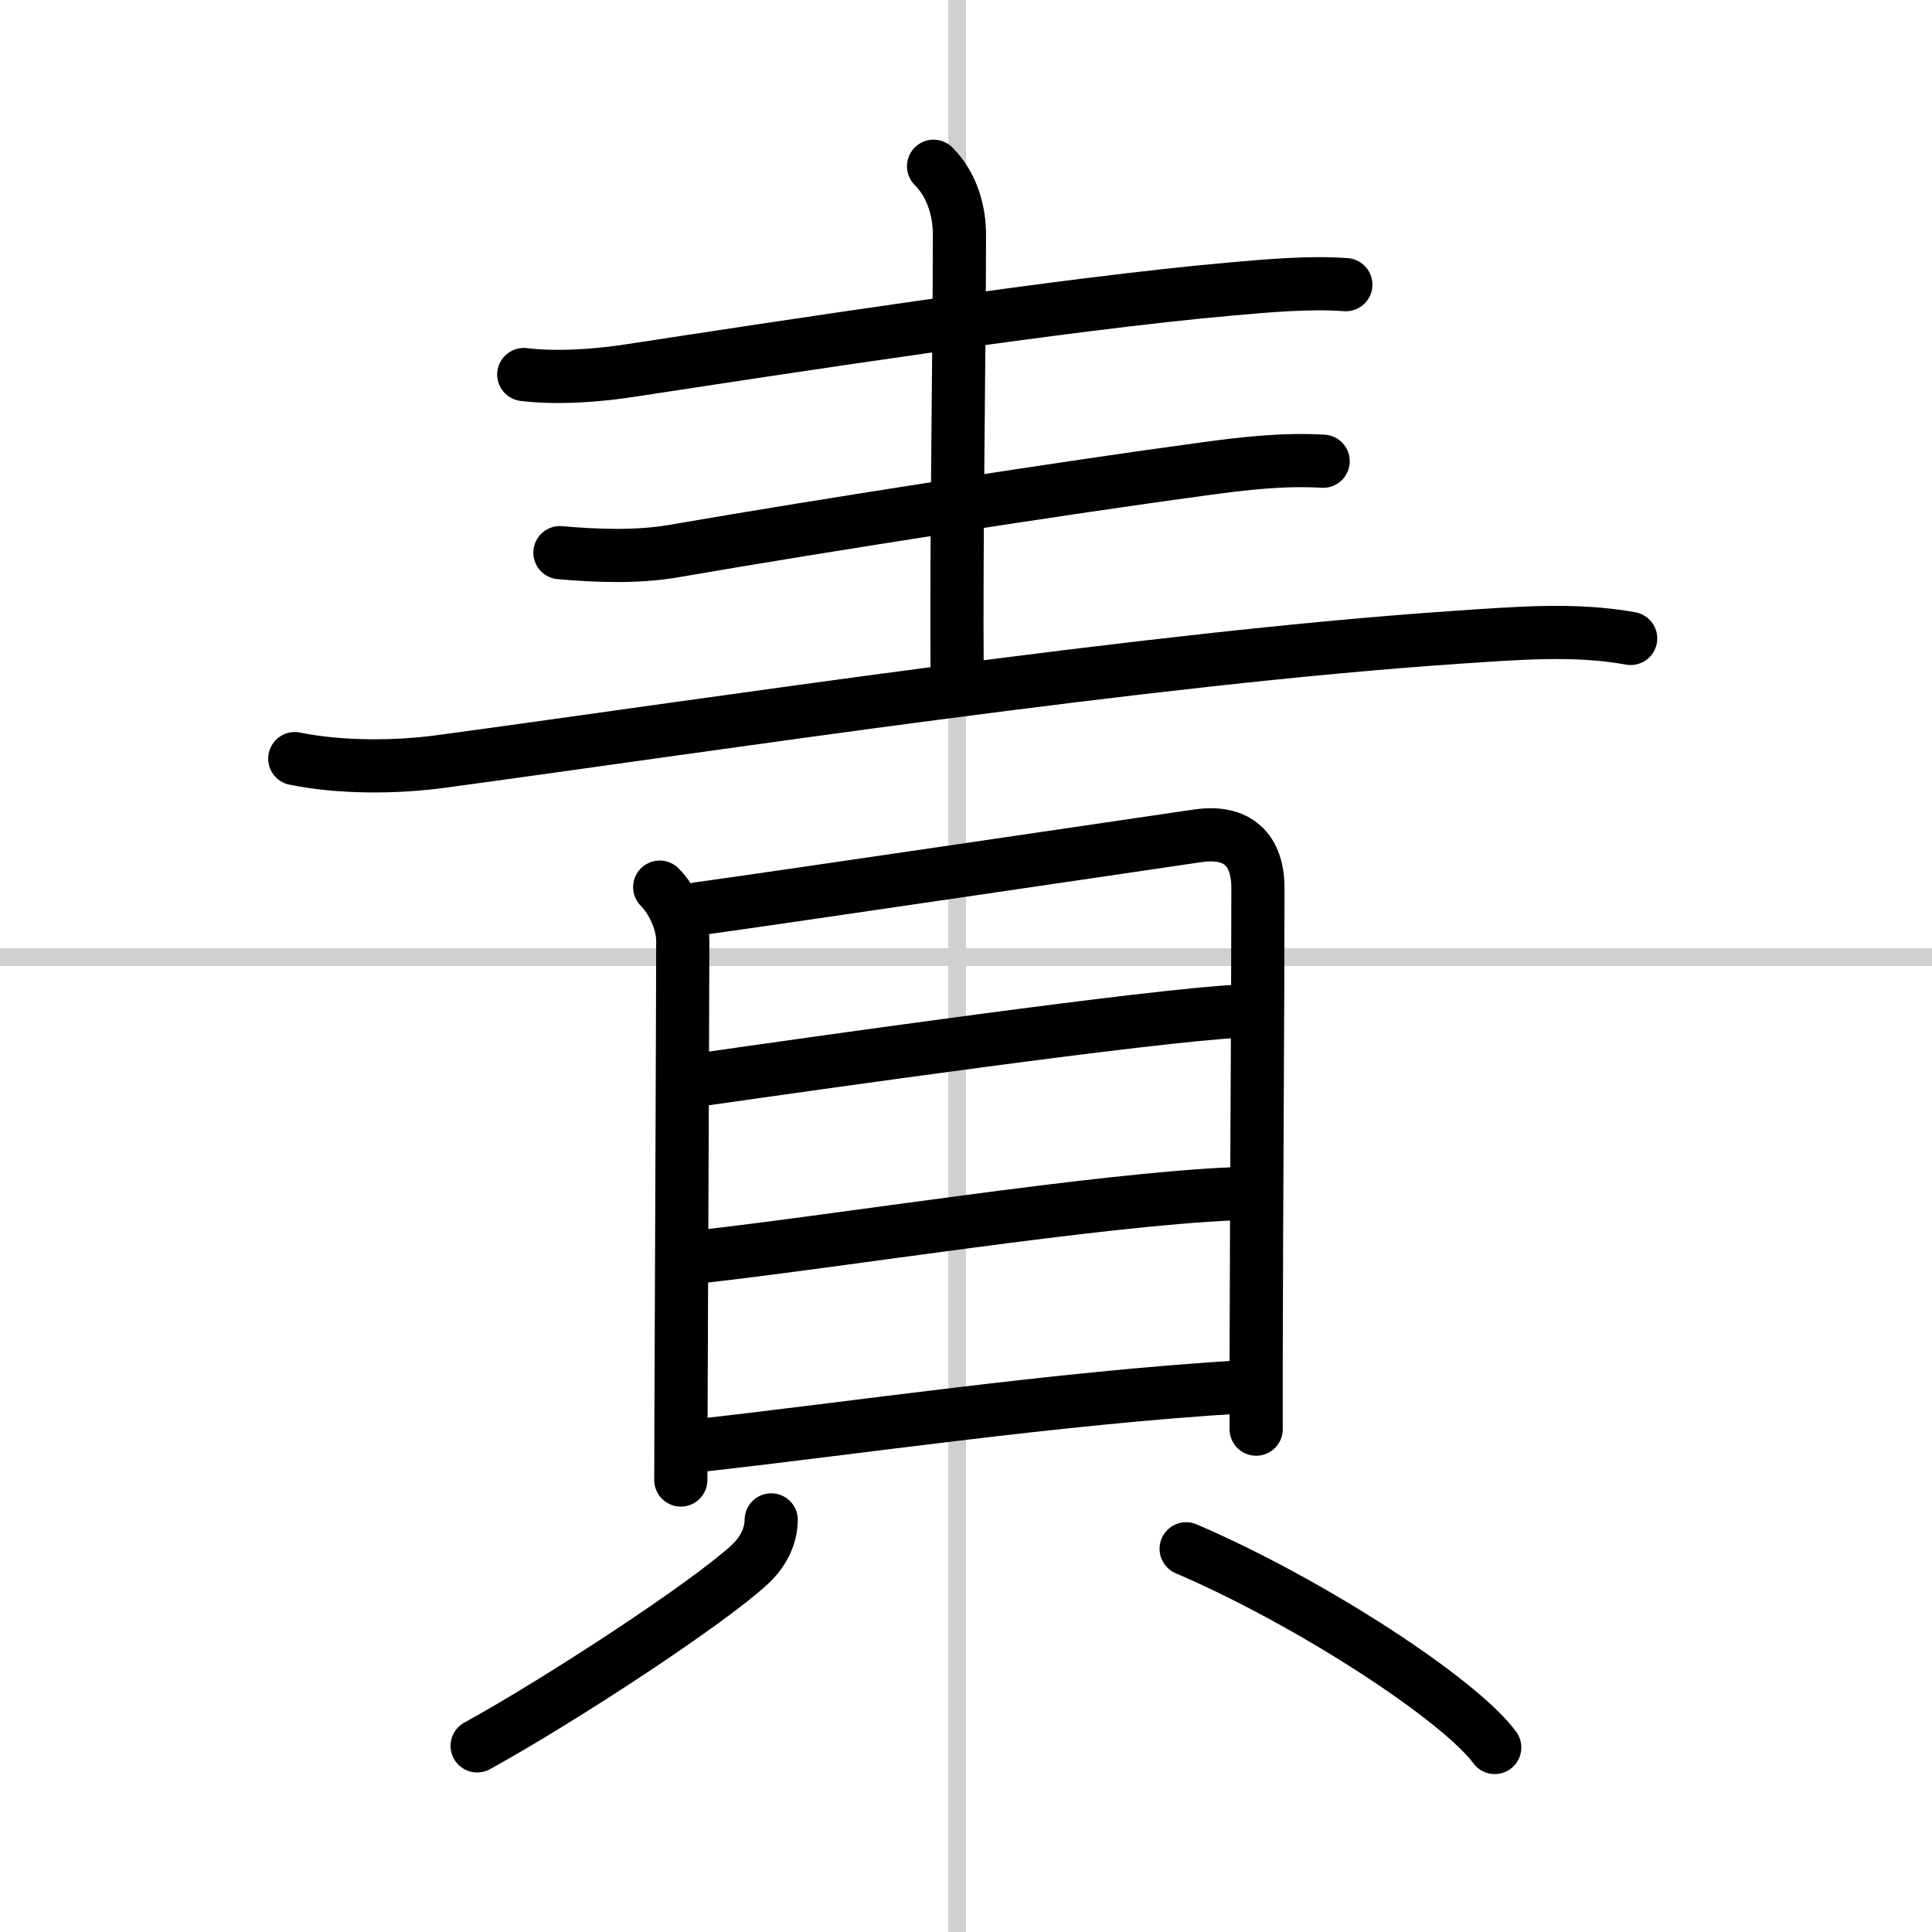 <svg width="400" height="400" viewBox="0 0 109 109" xmlns="http://www.w3.org/2000/svg"><rect x="0" y="0" width="109" height="109" fill="#808080" stroke="none"/><g fill="none" stroke="#000" stroke-linecap="round" stroke-linejoin="round" stroke-width="3"><rect width="100%" height="100%" fill="#fff" stroke="#fff"/><line x1="54" x2="54" y2="109" stroke="#d0d0d0" stroke-width="1"/><line x2="109" y1="54" y2="54" stroke="#d0d0d0" stroke-width="1"/><path d="m29.55 21.13c1.95 0.24 4.3 0.04 5.98-0.22 8.47-1.29 24.6-3.79 33.98-4.61 2.06-0.18 4.36-0.39 6.42-0.24"/><path d="m52.67 9.38c1.1 1.1 1.46 2.62 1.46 3.85 0 6.27-0.19 17.75-0.13 24.79"/><path d="m31.59 31.18c2.16 0.19 4.41 0.26 6.43-0.09 8.49-1.47 22.35-3.62 29.86-4.63 2.26-0.31 4.48-0.57 6.77-0.44"/><path d="m16.63 42.8c2.55 0.52 5.69 0.51 8.26 0.16 15.36-2.08 39.86-5.83 57.38-7.01 3.19-0.21 6.56-0.51 9.73 0.07"/><path d="m37.22 50.05c0.74 0.74 1.3 2.01 1.3 3.02 0 2.93-0.07 18.93-0.1 27.05 0 1.39-0.01 2.56-0.01 3.38"/><path d="m39.4 51.27c4.72-0.65 25.51-3.73 28.21-4.12 1.89-0.27 3.36 0.48 3.36 2.97 0 6.48-0.08 16.75-0.1 26.89v3.62"/><path d="m39.6 60.9c6.28-0.9 25.56-3.64 30.34-3.85"/><path d="m39.59 70.89c7.91-0.89 22.32-3.21 30-3.54"/><path d="m39.61 81.53c8.26-0.91 20.01-2.66 30.5-3.29"/><path d="m43.51 85.75c-0.01 0.88-0.4 1.75-1.18 2.49-2.37 2.21-10.67 7.65-15.41 10.26"/><path d="m66.92 87.38c7.09 3.04 15.47 8.55 17.41 11.21"/></g></svg>
